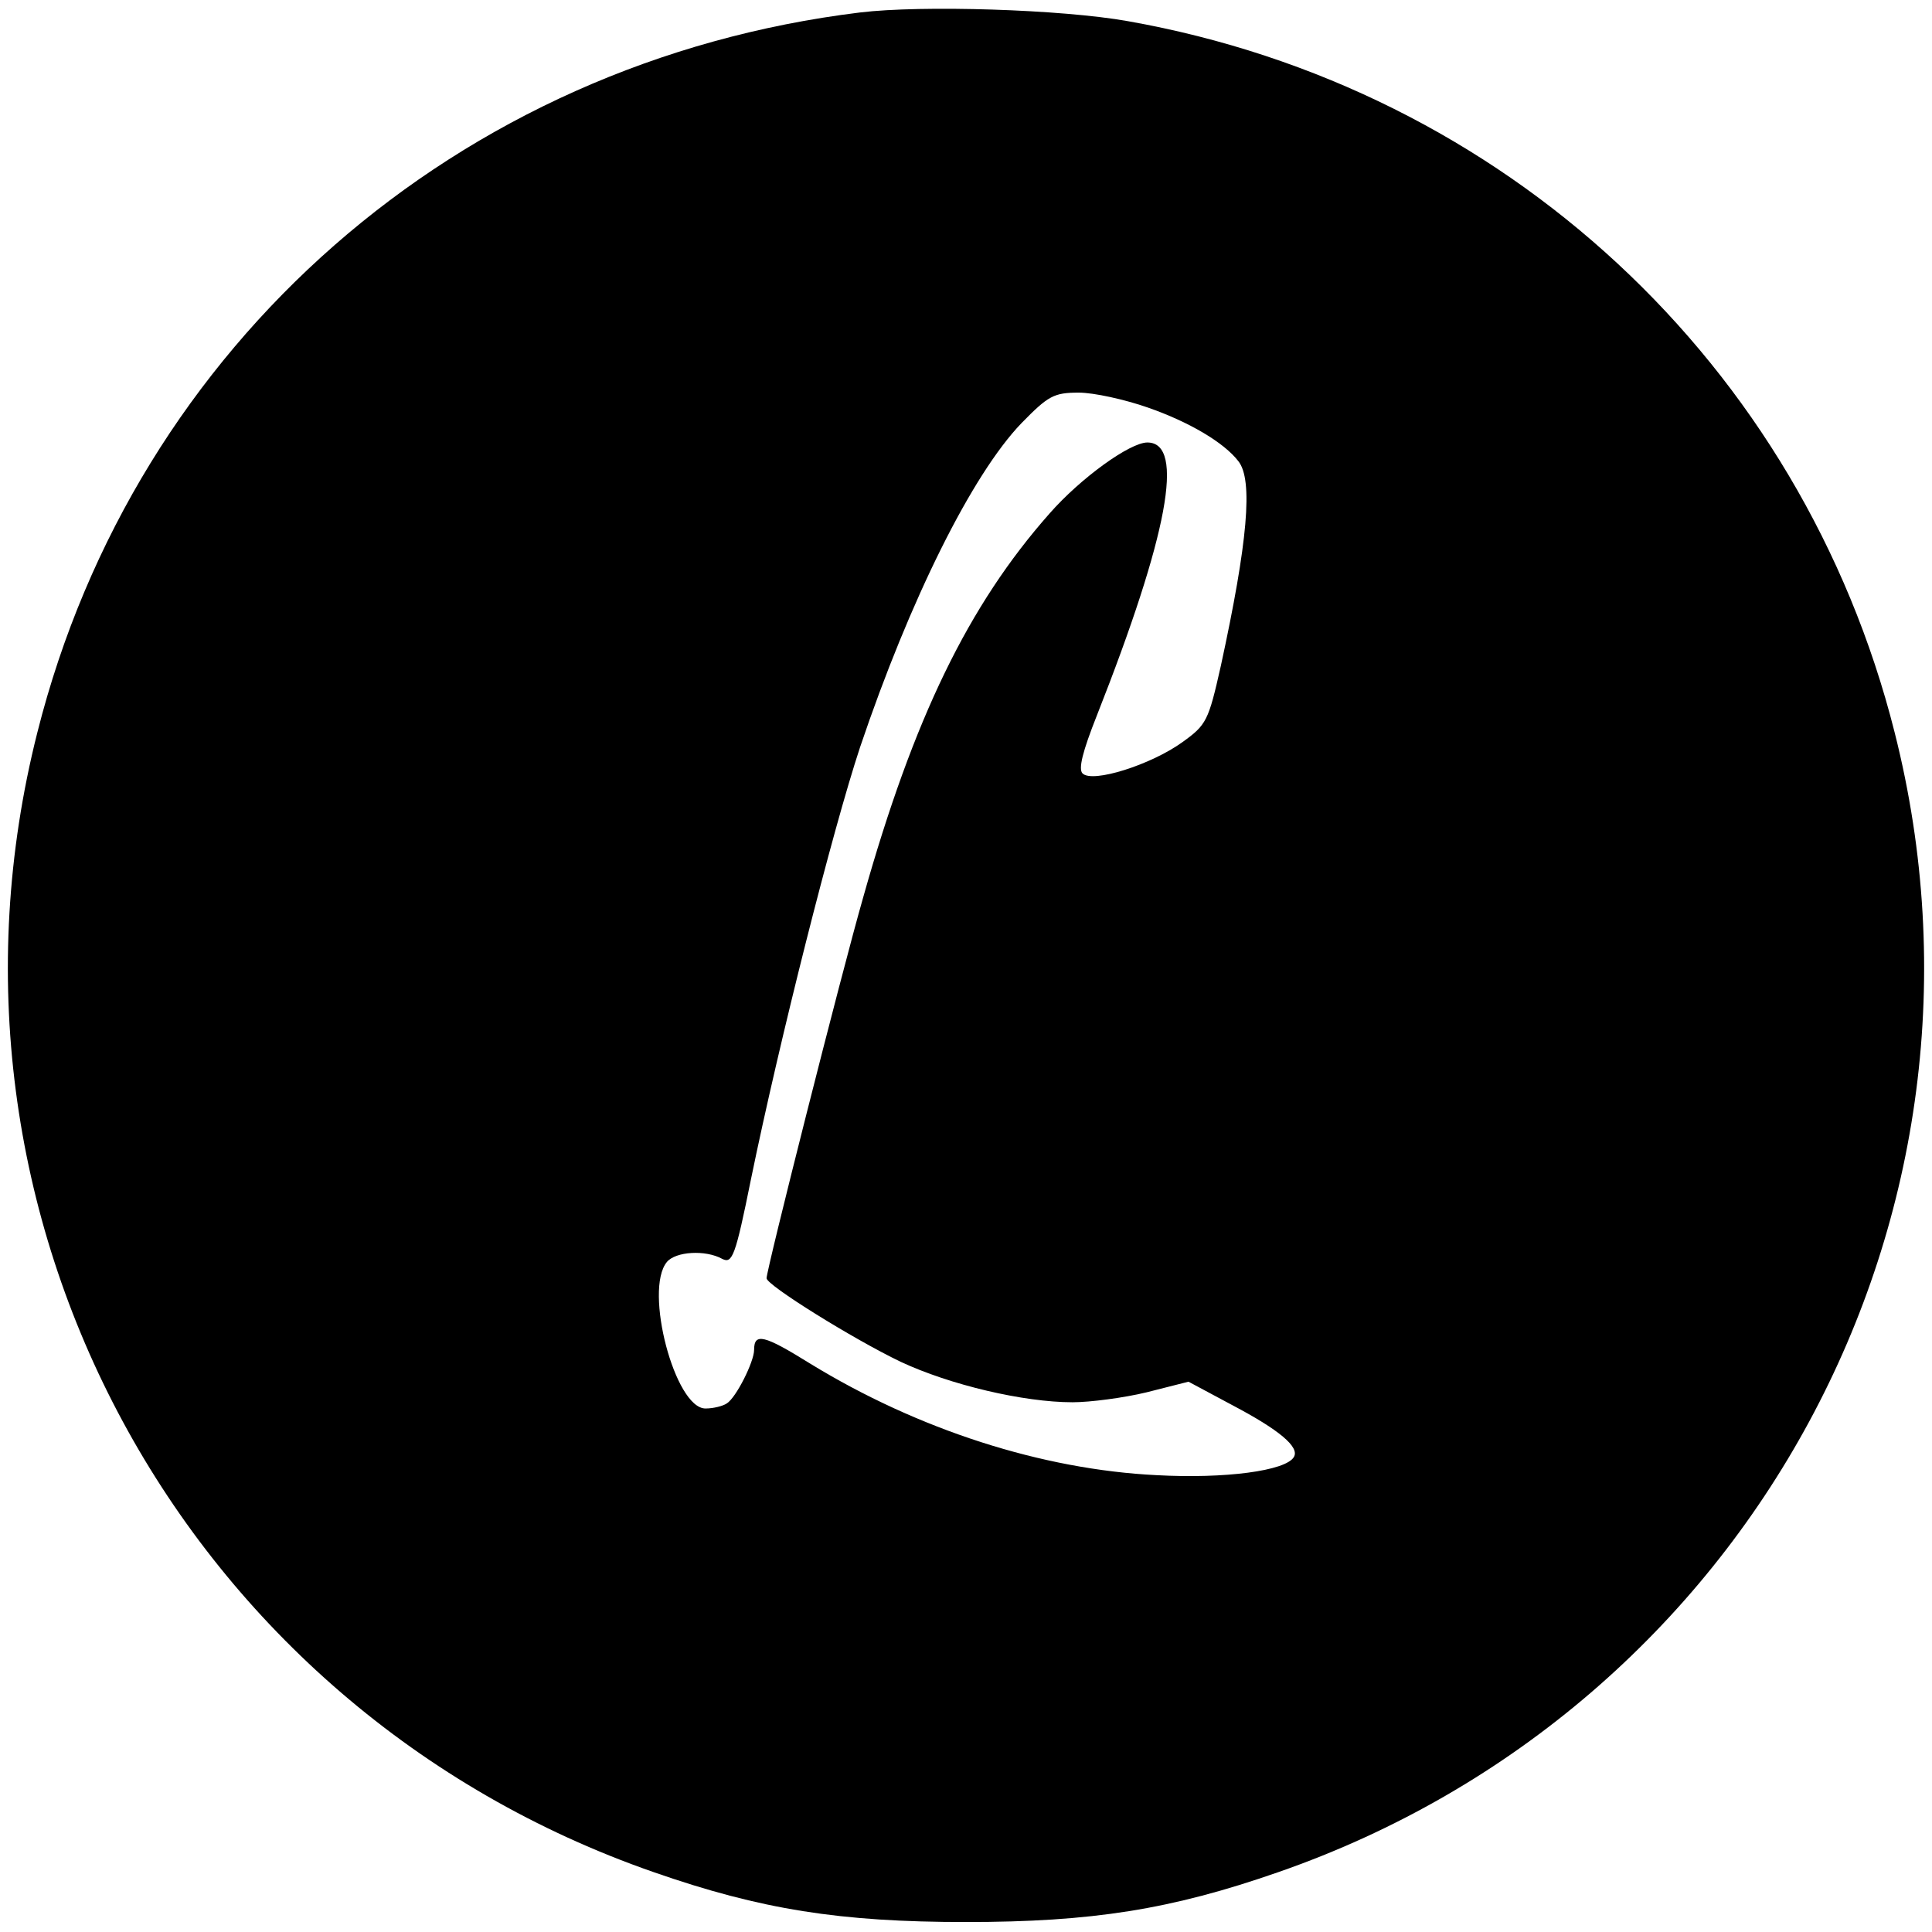 <?xml version="1.0" standalone="no"?>
<!DOCTYPE svg PUBLIC "-//W3C//DTD SVG 20010904//EN"
 "http://www.w3.org/TR/2001/REC-SVG-20010904/DTD/svg10.dtd">
<svg version="1.0" xmlns="http://www.w3.org/2000/svg"
 width="310pt" height="310pt" viewBox="0 0 310 310"
 preserveAspectRatio="xMidYMid meet">
<g transform="translate(0,310) scale(0.1,-0.1)"
fill="#000000" stroke="none">
<path d="M1380 3080 c-646 -79 -1163 -532 -1320 -1155 -196 -774 232 -1566
989 -1829 172 -60 299 -80 501 -80 202 0 329 20 501 80 757 263 1185 1055 989
1829 -149 591 -626 1034 -1230 1141 -106 19 -331 26 -430 14z m462 -634 c66
-23 122 -56 145 -86 24 -30 15 -130 -28 -328 -20 -89 -23 -95 -62 -123 -50
-36 -144 -66 -160 -50 -7 7 0 35 23 93 114 289 142 438 81 438 -28 0 -107 -57
-157 -114 -130 -147 -218 -328 -299 -616 -35 -122 -155 -597 -155 -611 0 -11
138 -97 215 -134 79 -37 197 -65 276 -65 28 0 82 7 119 16 l67 17 71 -38 c74
-39 108 -67 98 -83 -13 -22 -110 -35 -220 -29 -184 9 -383 73 -556 179 -74 46
-90 50 -90 22 0 -19 -29 -77 -44 -86 -6 -4 -21 -8 -34 -8 -49 0 -99 190 -62
235 14 17 62 20 89 5 16 -8 21 4 46 128 46 224 131 560 175 693 80 237 180
438 259 520 43 44 52 49 92 49 24 0 74 -11 111 -24z"/>
</g>
</svg>
